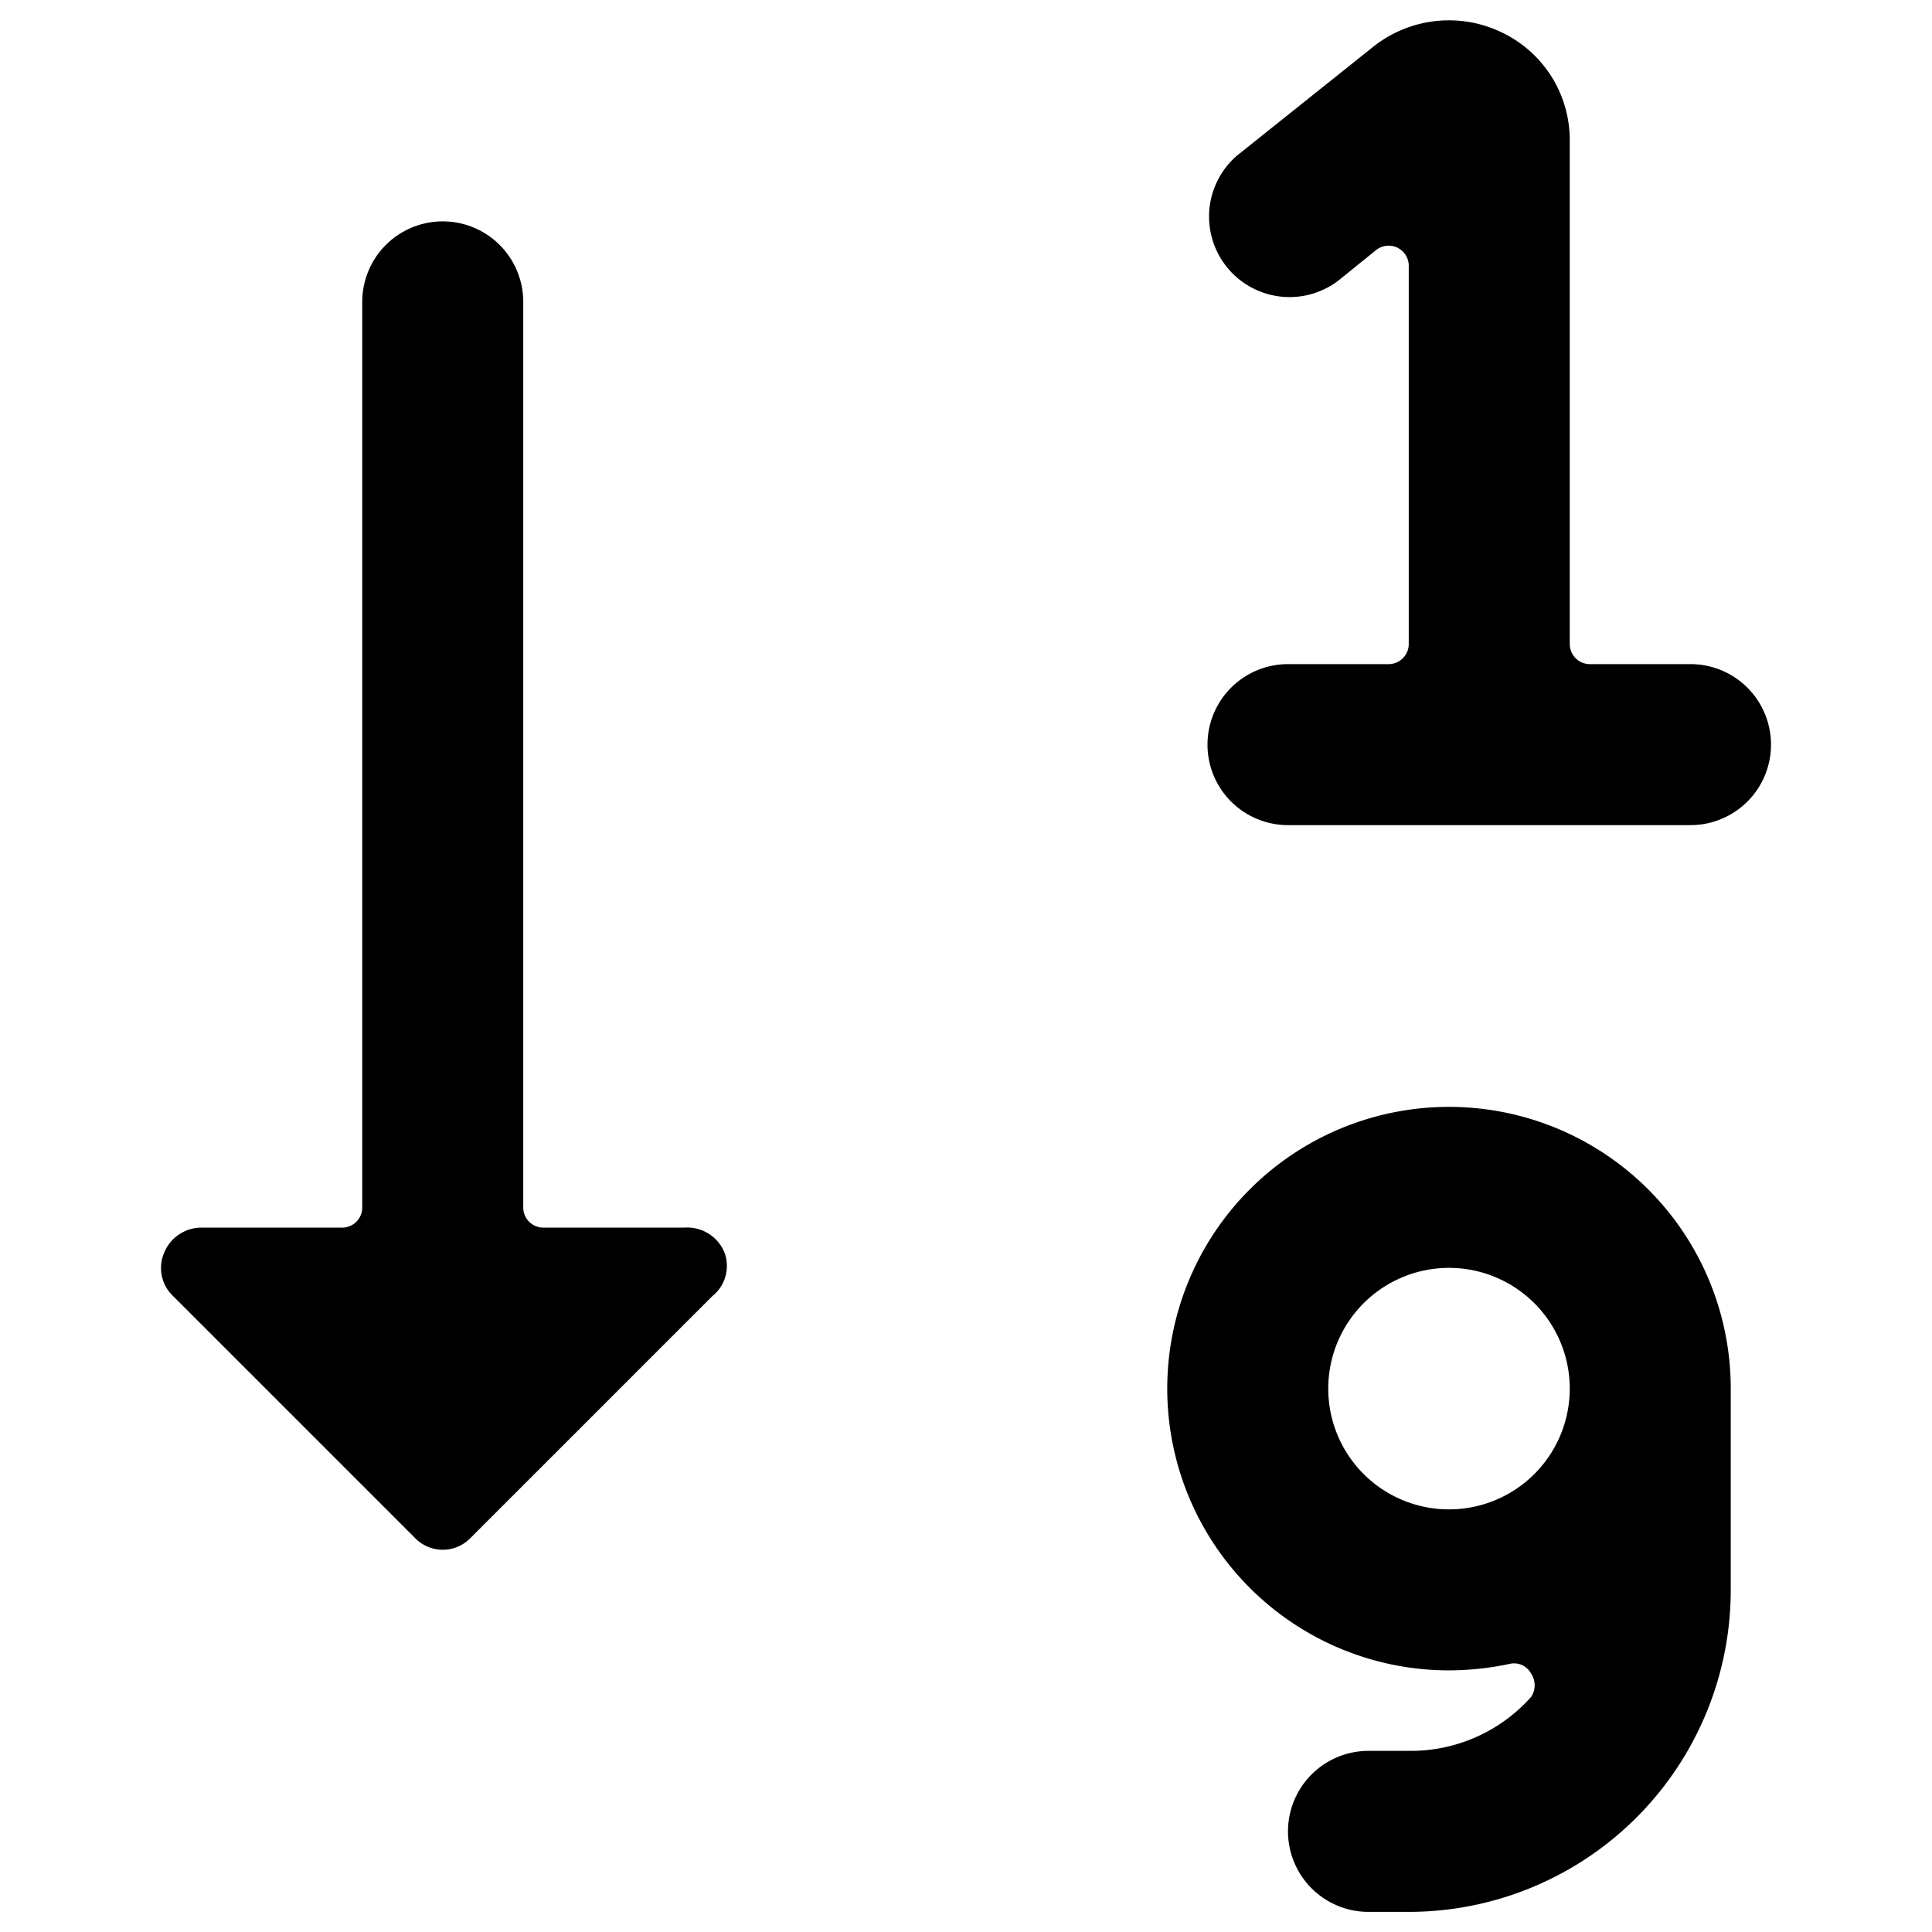 <svg xmlns="http://www.w3.org/2000/svg" viewBox="0 0 24 24"><g><path d="M8.5 15.25H6.75A0.25 0.25 0 0 1 6.5 15V3.75a1 1 0 0 0 -2 0V15a0.25 0.25 0 0 1 -0.25 0.25H2.5a0.5 0.5 0 0 0 -0.46 0.31 0.48 0.48 0 0 0 0.11 0.54l3 3a0.48 0.48 0 0 0 0.7 0l3 -3a0.48 0.48 0 0 0 0.15 -0.54 0.5 0.5 0 0 0 -0.5 -0.31Z" fill="#000000" stroke-width="1"></path><path d="M21 8.25h-1.25A0.25 0.25 0 0 1 19.5 8V1.75A1.48 1.48 0 0 0 18.65 0.4a1.51 1.51 0 0 0 -1.59 0.18l-1.69 1.35a1 1 0 0 0 1.25 1.56l0.47 -0.38a0.25 0.25 0 0 1 0.41 0.2V8a0.25 0.25 0 0 1 -0.25 0.25H16a1 1 0 0 0 0 2h5a1 1 0 0 0 0 -2Z" fill="#000000" stroke-width="1"></path><path d="M18 13.75a3.5 3.5 0 0 0 0 7 3.67 3.67 0 0 0 0.75 -0.08 0.24 0.24 0 0 1 0.27 0.12 0.26 0.26 0 0 1 0 0.29 2 2 0 0 1 -1.49 0.67H17a1 1 0 0 0 0 2h0.5a4 4 0 0 0 4 -4v-2.5a3.5 3.5 0 0 0 -3.5 -3.5Zm0 5a1.5 1.5 0 1 1 1.5 -1.5 1.5 1.5 0 0 1 -1.5 1.5Z" fill="#000000" stroke-width="1"></path></g></svg>